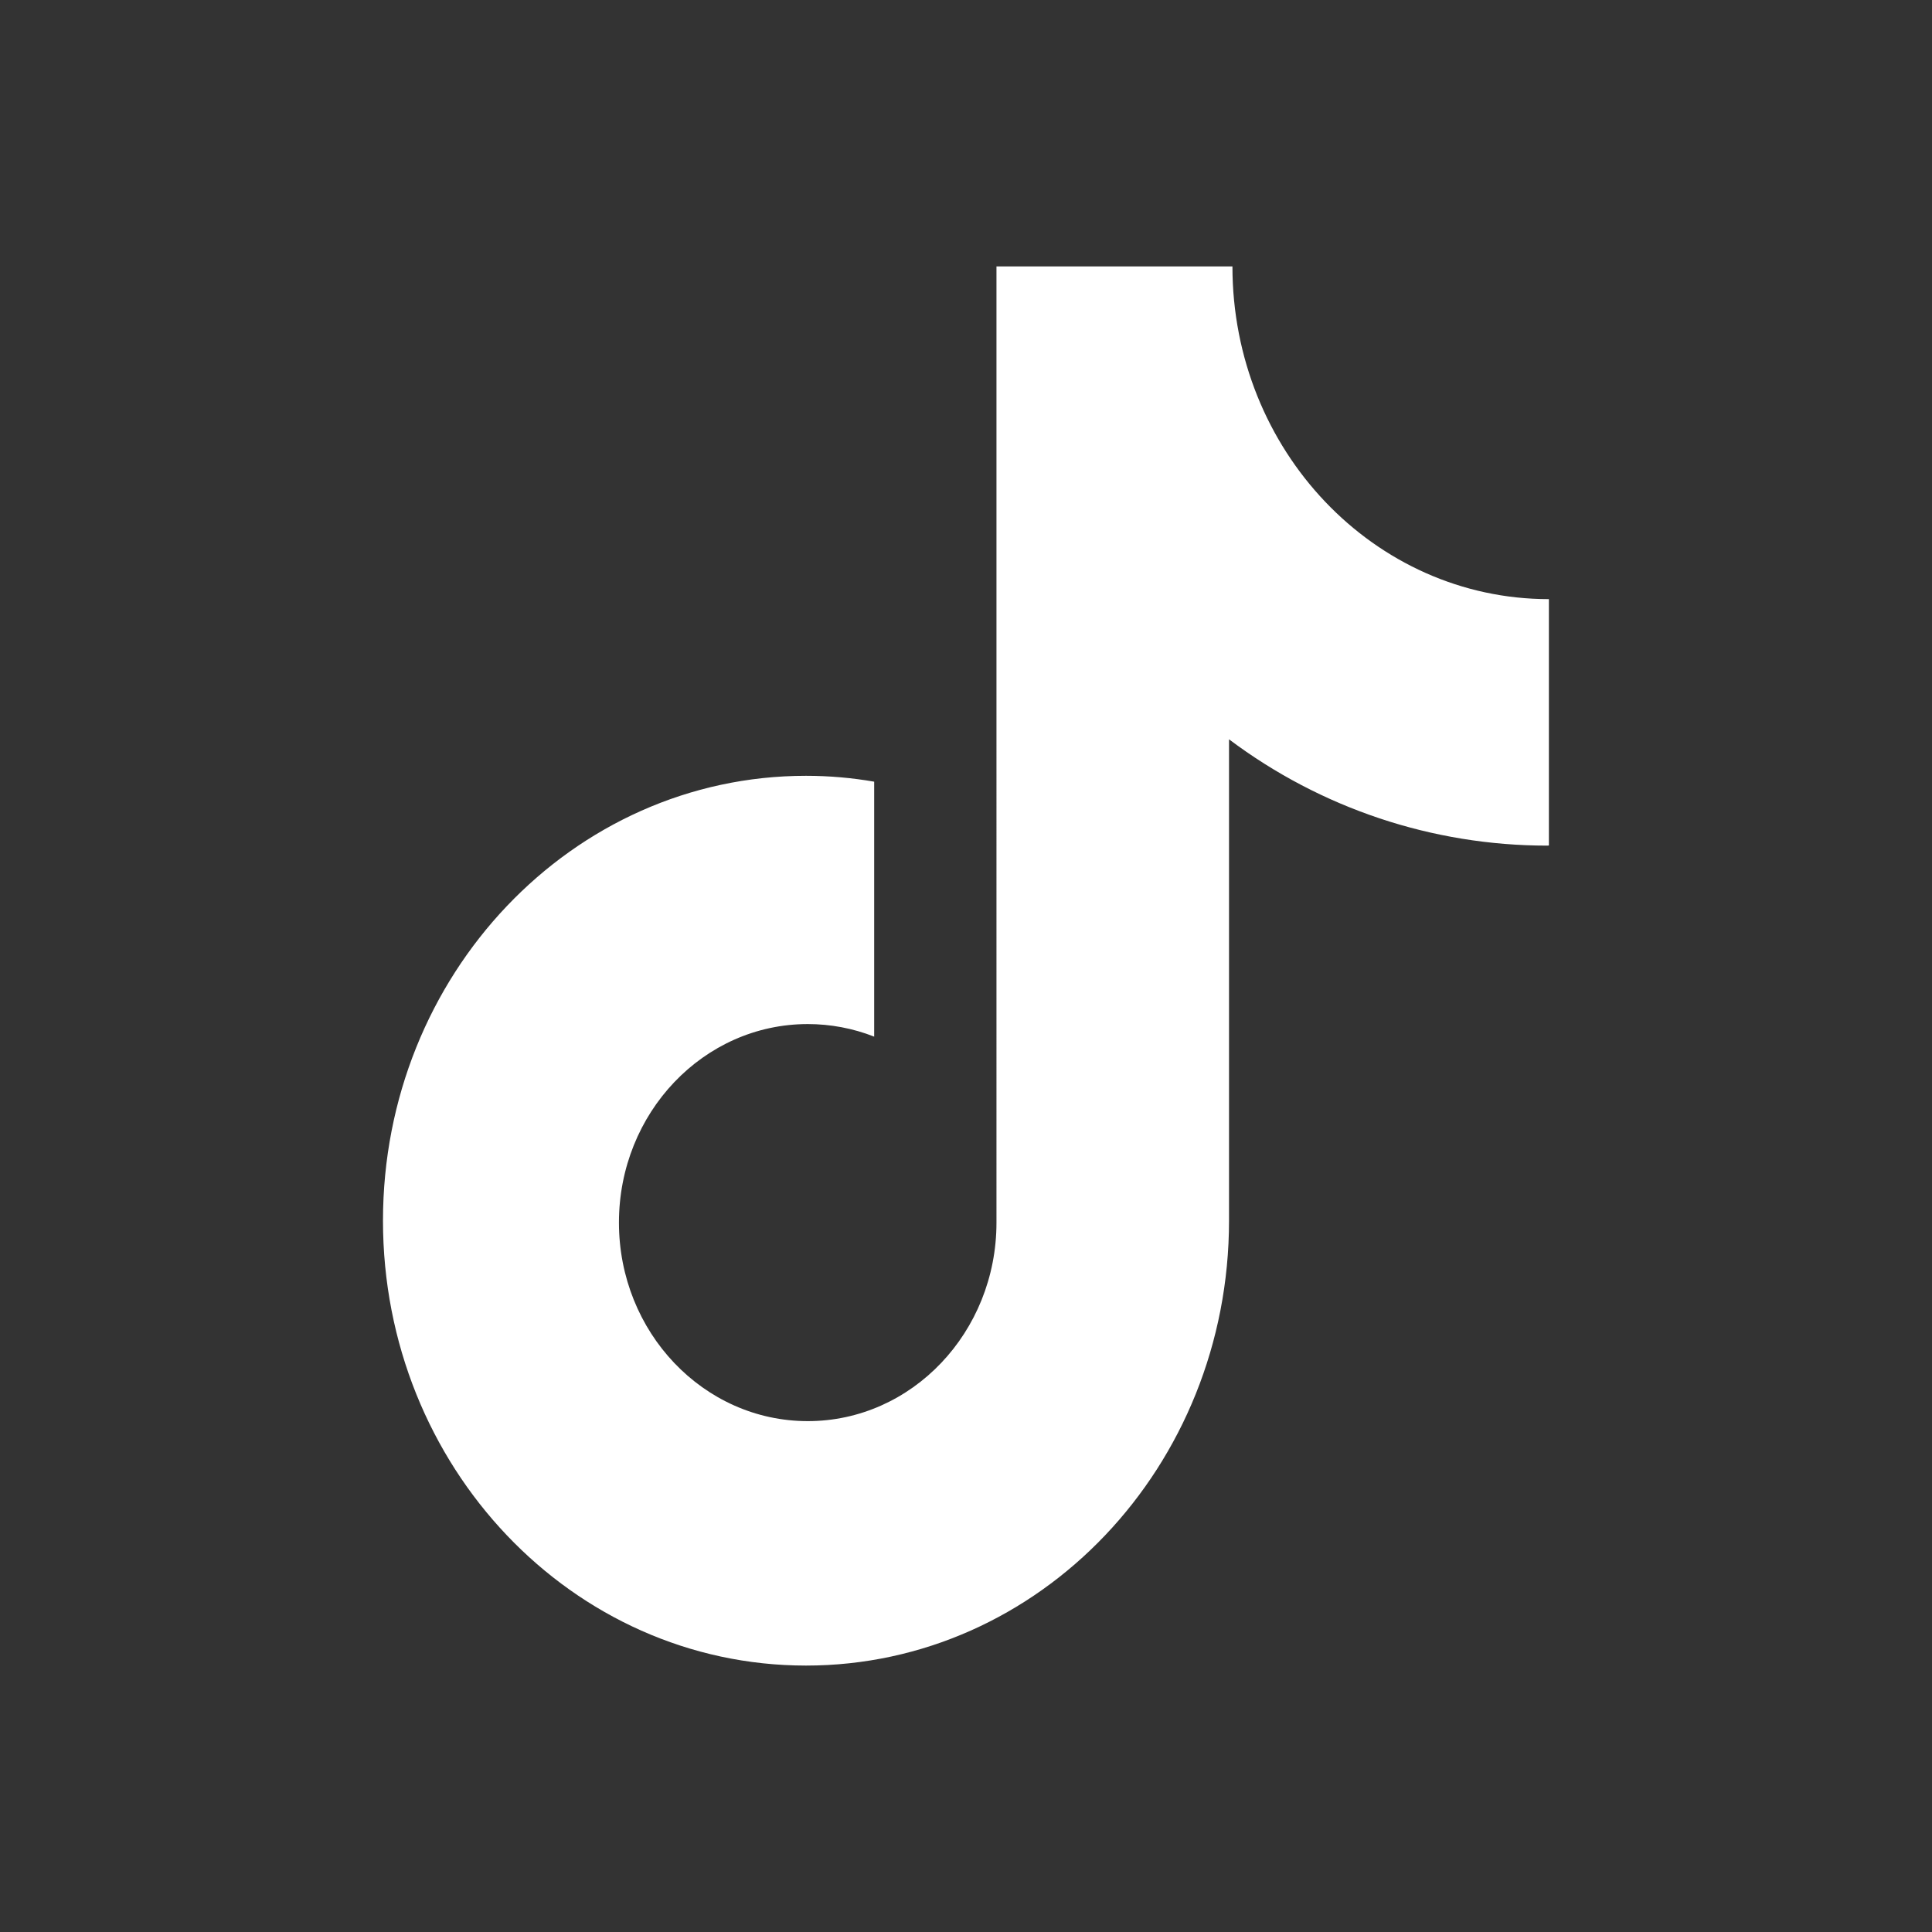 <?xml version="1.0" standalone="no"?><!DOCTYPE svg PUBLIC "-//W3C//DTD SVG 1.1//EN" "http://www.w3.org/Graphics/SVG/1.1/DTD/svg11.dtd"><svg t="1755509996203" class="icon" viewBox="0 0 1024 1024" version="1.1" xmlns="http://www.w3.org/2000/svg" p-id="1643" xmlns:xlink="http://www.w3.org/1999/xlink" width="20" height="20"><rect x="0" y="0" width="1024" height="1024" fill="#333333" stroke="none"/><path d="M820.073 448.198c-60.833 0-119.999-19.771-168.665-56.342v255.134c0 130.283-100.374 235.798-224.211 235.798S202.985 777.273 202.985 646.99c0-130.283 100.374-235.798 224.211-235.798 12.384 0 24.405 1.086 36.137 3.114v135.135c-11.225-4.418-23.174-6.663-35.196-6.663-55.256 0-100.084 47.073-100.084 105.226 0 58.081 44.828 105.226 100.084 105.226 55.184 0 100.012-47.145 100.012-105.226V141.211H653.218c0 97.404 75.099 176.342 167.724 176.342v130.573l-0.869 0.072" p-id="1644" fill="#ffffff"></path></svg>